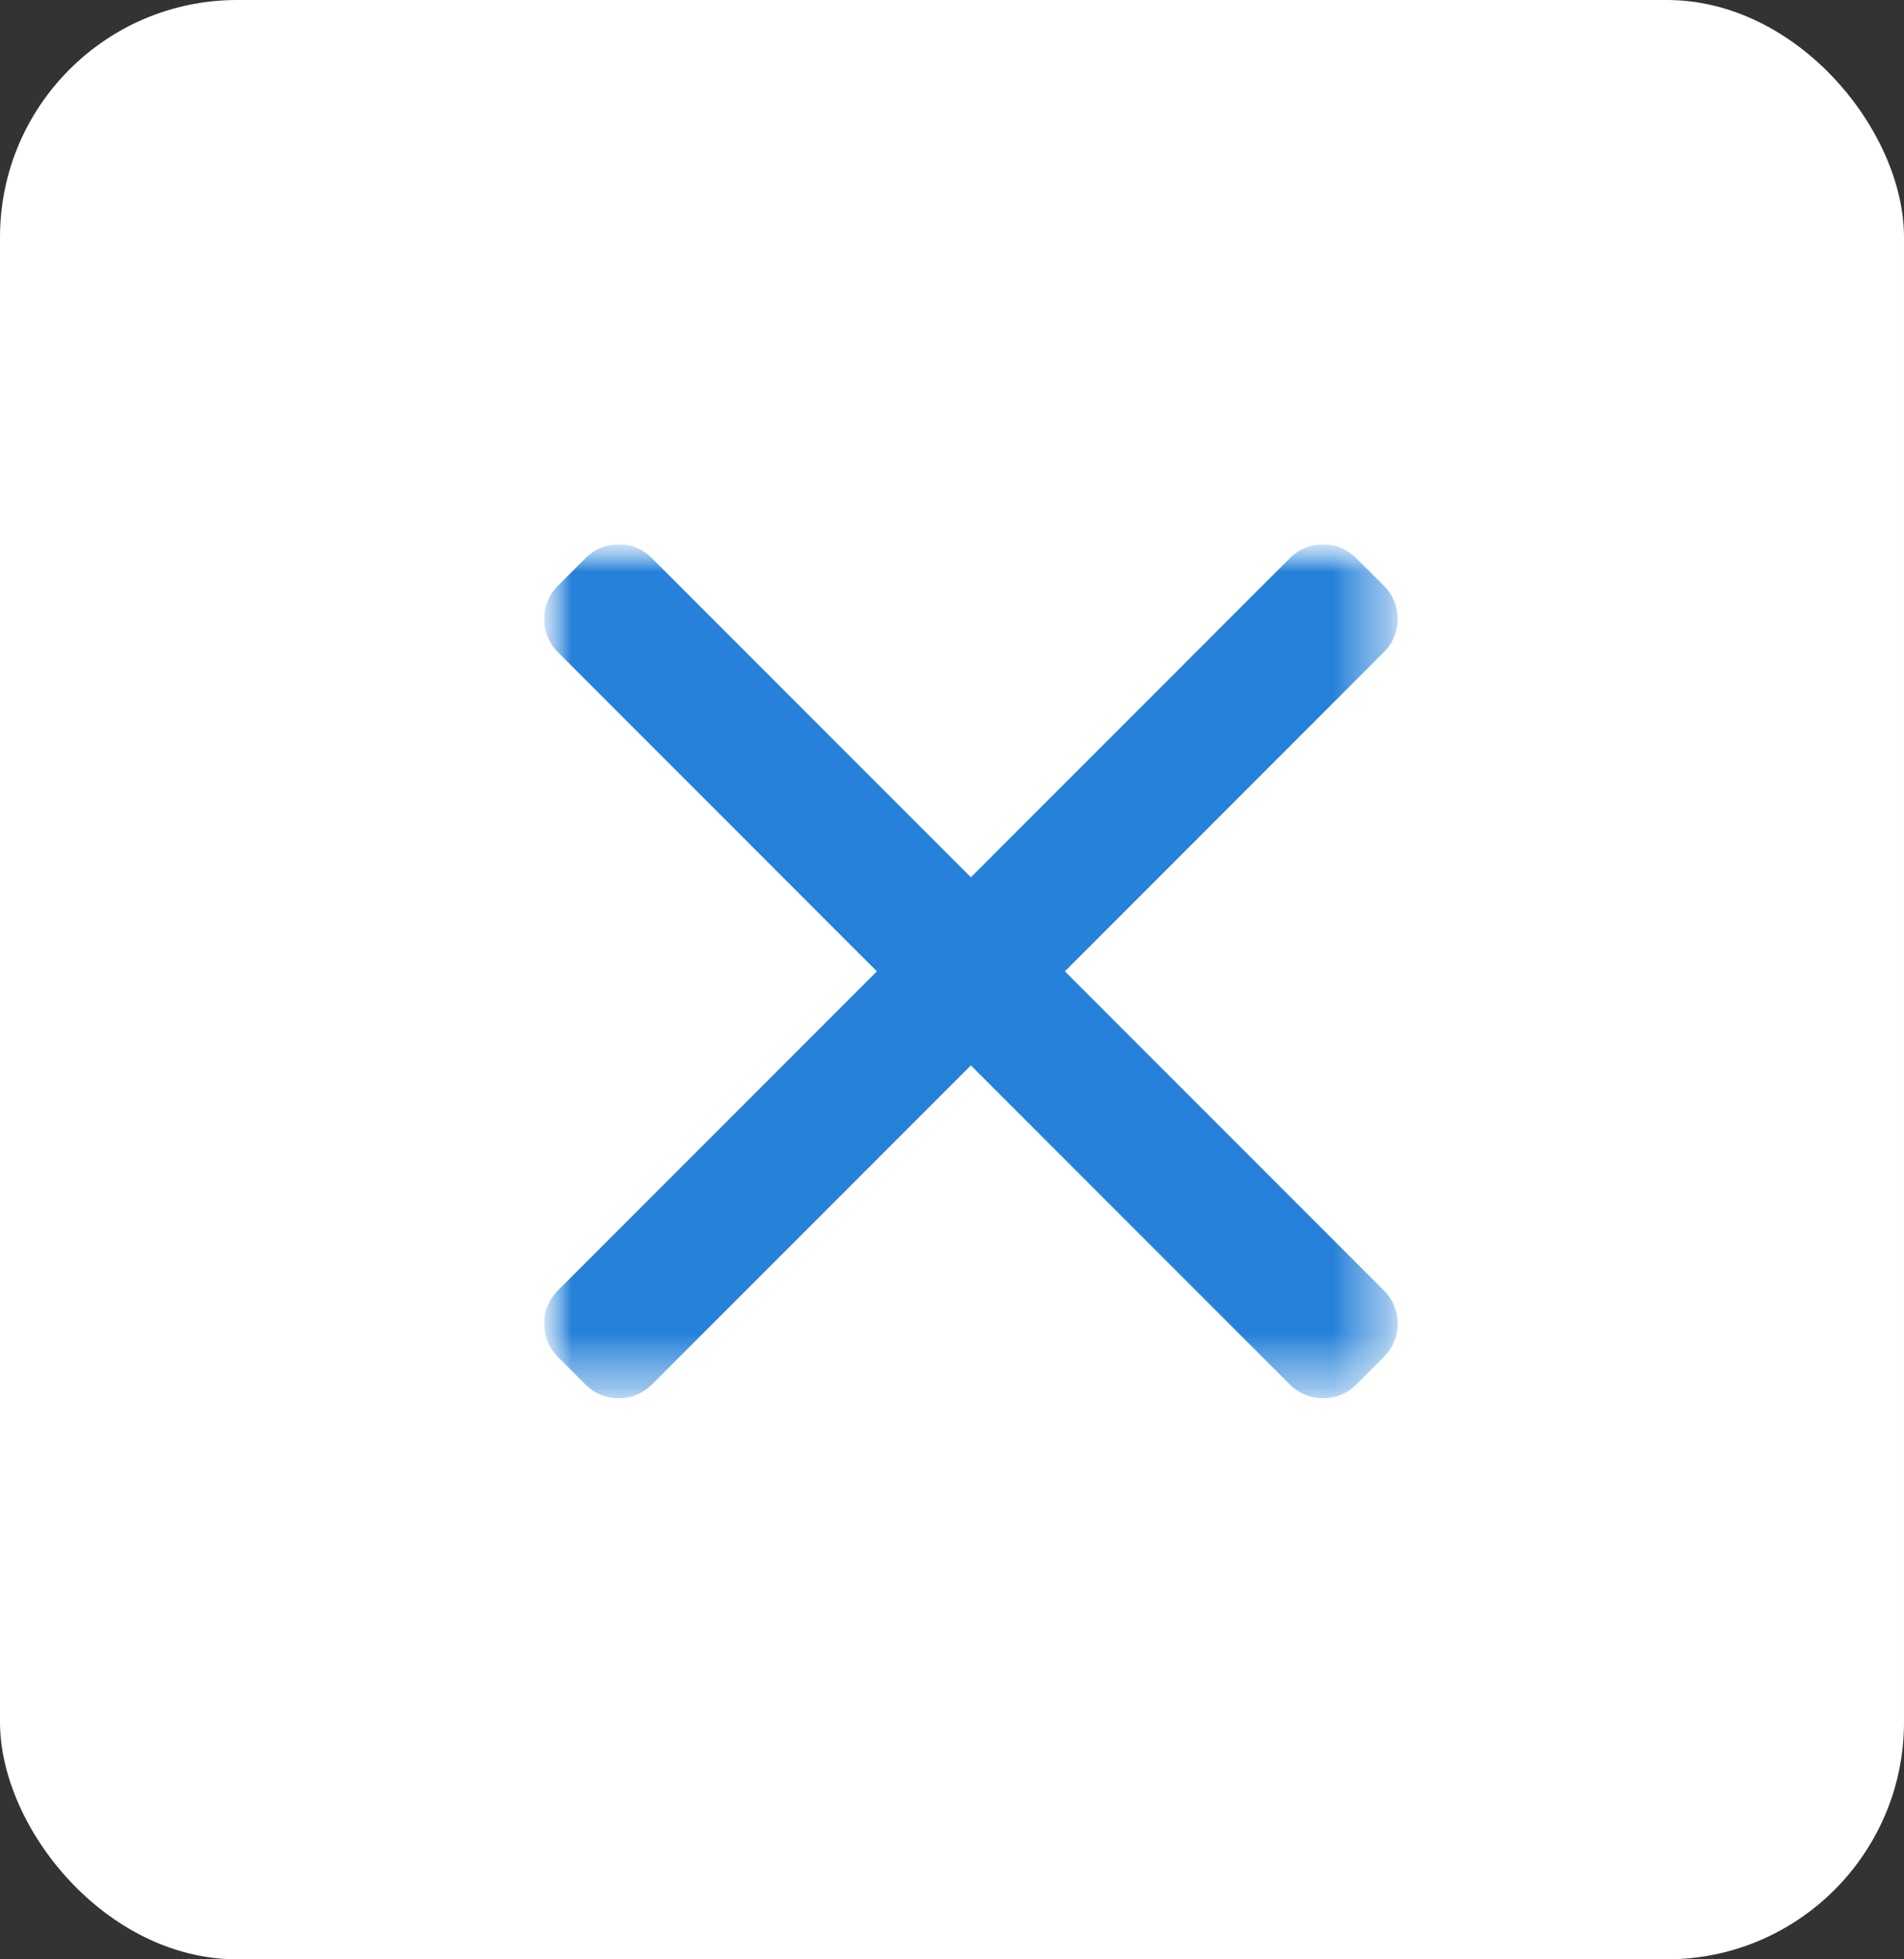 <svg width="35" height="36" viewBox="0 0 35 36" fill="none" xmlns="http://www.w3.org/2000/svg">
<rect x="0" y="0" width="35" height="36" fill="#333333" stroke="none"/>
<rect x="-3.05176e-05" width="35" height="36" rx="4.359" fill="white"/>
<g clip-path="url(#clip0_53_3140)">
<mask id="mask0_53_3140" style="mask-type:luminance" maskUnits="userSpaceOnUse" x="9" y="10" width="17" height="16">
<path d="M25.692 10H10V25.692H25.692V10Z" fill="white"/>
</mask>
<g mask="url(#mask0_53_3140)">
<mask id="mask1_53_3140" style="mask-type:luminance" maskUnits="userSpaceOnUse" x="9" y="10" width="17" height="16">
<path d="M25.692 10H10V25.692H25.692V10Z" fill="white"/>
</mask>
<g mask="url(#mask1_53_3140)">
<path d="M19.575 17.847L25.442 11.979C25.604 11.818 25.693 11.602 25.693 11.373C25.693 11.143 25.604 10.927 25.442 10.766L24.928 10.252C24.767 10.09 24.551 10.001 24.321 10.001C24.092 10.001 23.876 10.09 23.714 10.252L17.847 16.119L11.98 10.252C11.819 10.09 11.603 10.001 11.373 10.001C11.143 10.001 10.928 10.09 10.766 10.252L10.252 10.766C9.917 11.1 9.917 11.645 10.252 11.979L16.119 17.847L10.252 23.714C10.09 23.875 10.002 24.091 10.002 24.321C10.002 24.55 10.09 24.766 10.252 24.928L10.766 25.442C10.928 25.604 11.143 25.692 11.373 25.692C11.603 25.692 11.818 25.604 11.98 25.442L17.847 19.575L23.714 25.442C23.876 25.604 24.091 25.692 24.321 25.692C24.551 25.692 24.767 25.604 24.928 25.442L25.442 24.928C25.604 24.766 25.693 24.55 25.693 24.321C25.693 24.091 25.604 23.875 25.442 23.714L19.575 17.847Z" fill="#2581D9"/>
</g>
</g>
</g>
<defs>
<clipPath id="clip0_53_3140">
<rect width="15.692" height="15.692" fill="white" transform="translate(10 10)"/>
</clipPath>
</defs>
</svg>
